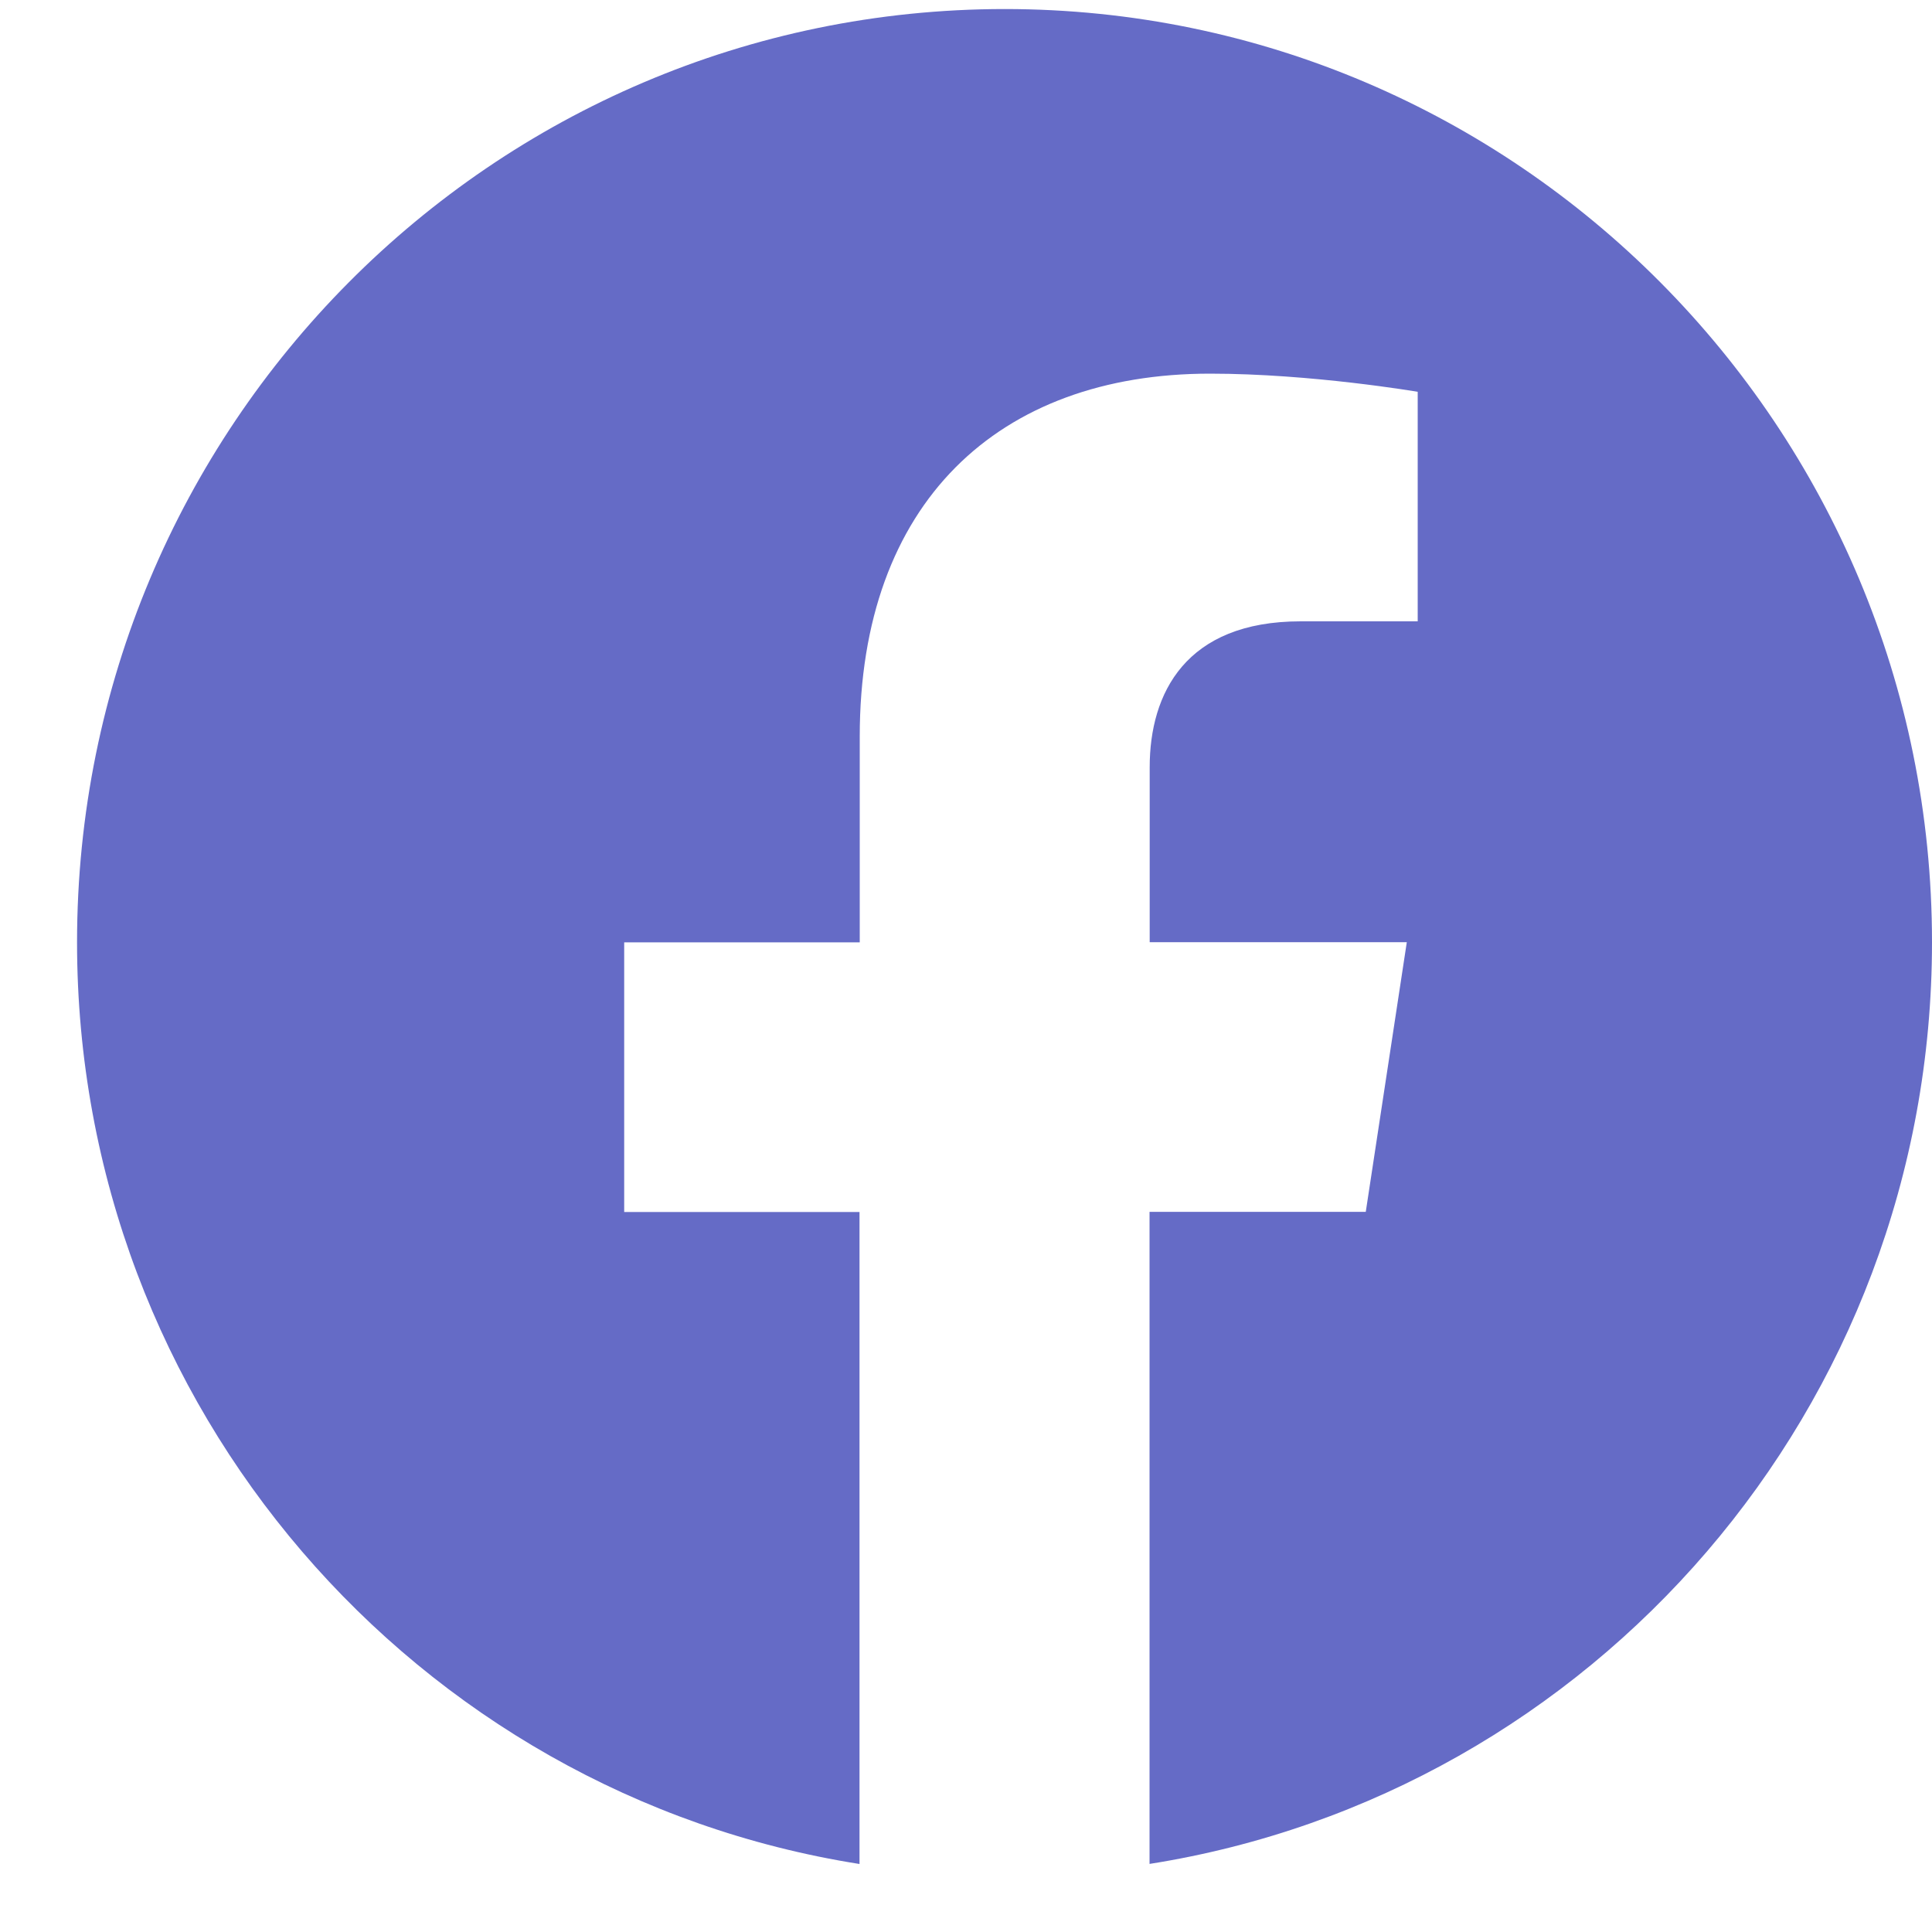 <svg width="25" height="25" viewBox="0 0 25 25" fill="none" xmlns="http://www.w3.org/2000/svg">
<g id="bi:facebook">
<path id="Vector" d="M25 12.192C25 5.523 19.627 0.117 13 0.117C6.37 0.119 0.997 5.523 0.997 12.194C0.997 18.219 5.386 23.214 11.122 24.12L11.122 15.683L8.077 15.683L8.077 12.194L11.125 12.194L11.125 9.531C11.125 6.506 12.918 4.835 15.658 4.835C16.972 4.835 18.345 5.07 18.345 5.07L18.345 8.04L16.831 8.04C15.342 8.04 14.877 8.972 14.877 9.927L14.877 12.192L18.204 12.192L17.673 15.681L14.875 15.681L14.875 24.119C20.611 23.213 25 18.218 25 12.192Z" fill="#656BC6"/>
</g>
</svg>
